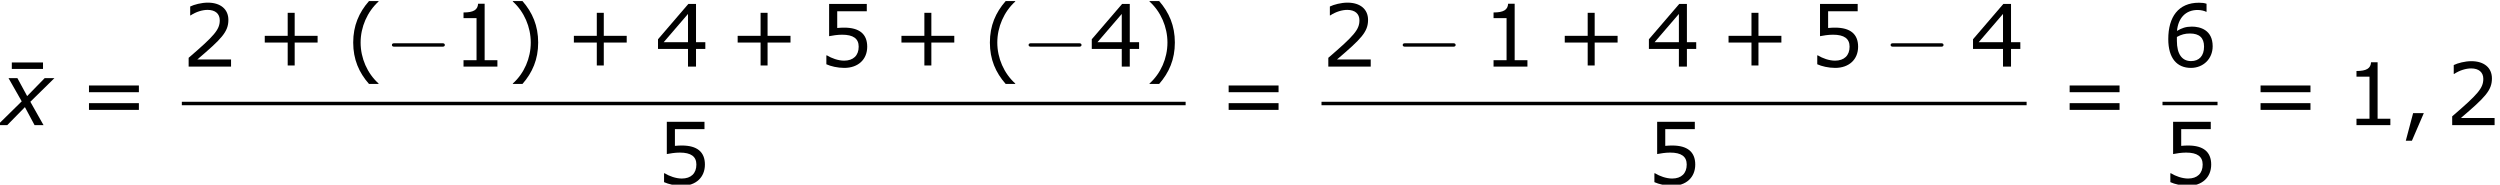<?xml version='1.0' encoding='UTF-8'?>
<!-- This file was generated by dvisvgm 1.15.1 -->
<svg height='28.831pt' version='1.1' viewBox='-0.239 -0.228 390.336 28.831' width='390.336pt' xmlns='http://www.w3.org/2000/svg' xmlns:xlink='http://www.w3.org/1999/xlink'>
<defs>
<path d='M4.55 2.394V2.334C3.001 0.941 2.072 -1.155 2.072 -3.323C2.072 -5.479 3.001 -7.587 4.55 -8.992V-9.052H3.228C1.846 -7.48 1.048 -5.657 1.048 -3.323S1.846 0.822 3.228 2.394H4.55Z' id='g4-40'/>
<path d='M4.359 -3.323C4.359 -5.657 3.561 -7.48 2.192 -9.052H0.858V-8.992C2.418 -7.587 3.335 -5.479 3.335 -3.323C3.335 -1.155 2.418 0.941 0.858 2.334V2.394H2.192C3.561 0.822 4.359 -0.989 4.359 -3.323Z' id='g4-41'/>
<path d='M8.528 -3.323V-4.252H5.36V-7.432H4.395V-4.252H1.227V-3.323H4.395V-0.155H5.36V-3.323H8.528Z' id='g4-43'/>
<path d='M3.347 -1.656H1.87L0.858 2.156H1.703L3.347 -1.656Z' id='g4-44'/>
<path d='M6.301 0V-0.881H4.538V-8.683H3.633C3.585 -7.837 2.99 -7.48 1.62 -7.48V-6.694H3.418V-0.881H1.62V0H6.301Z' id='g4-49'/>
<path d='M6.801 0V-0.989H2.144C5.491 -3.835 6.432 -4.8 6.432 -6.455C6.432 -7.92 5.36 -8.838 3.585 -8.838C2.728 -8.838 1.703 -8.576 1.155 -8.302V-7.075H1.215C1.989 -7.587 2.859 -7.837 3.561 -7.837C4.621 -7.837 5.241 -7.301 5.241 -6.396C5.241 -5.098 4.478 -4.252 0.941 -1.215V0H6.801Z' id='g4-50'/>
<path d='M6.991 -2.442V-3.371H5.705V-8.659H4.645L0.453 -3.776V-2.442H4.597V0H5.705V-2.442H6.991ZM4.597 -3.371H1.239L4.597 -7.277V-3.371Z' id='g4-52'/>
<path d='M6.729 -2.751C6.729 -4.502 5.646 -5.384 3.549 -5.384C3.287 -5.384 2.918 -5.372 2.585 -5.336V-7.647H6.67V-8.659H1.465V-4.204C1.918 -4.288 2.585 -4.407 3.263 -4.407C4.8 -4.407 5.55 -3.871 5.55 -2.751C5.55 -1.536 4.812 -0.822 3.537 -0.822C2.716 -0.822 1.81 -1.155 1.167 -1.548H1.084V-0.322C1.691 -0.048 2.62 0.179 3.561 0.179C5.479 0.179 6.729 -0.989 6.729 -2.751Z' id='g4-53'/>
<path d='M6.932 -2.811C6.932 -5.074 5.193 -5.526 4.061 -5.526C3.228 -5.526 2.656 -5.324 2.001 -4.931C2.168 -6.706 3.192 -7.825 4.859 -7.825C5.324 -7.825 5.812 -7.694 6.027 -7.575H6.086V-8.683C5.765 -8.79 5.491 -8.826 5.038 -8.826C2.192 -8.826 0.798 -6.86 0.798 -3.799C0.798 -1.12 2.025 0.179 3.93 0.179C5.61 0.179 6.932 -1.048 6.932 -2.811ZM5.741 -2.763C5.741 -1.477 5.062 -0.762 3.942 -0.762C2.68 -0.762 1.989 -1.751 1.989 -3.549V-4.097C2.585 -4.431 3.121 -4.574 3.788 -4.574C5.098 -4.574 5.741 -3.978 5.741 -2.763Z' id='g4-54'/>
<path d='M8.325 -4.55V-5.479H1.429V-4.55H8.325ZM8.325 -2.108V-3.037H1.429V-2.108H8.325Z' id='g4-61'/>
<path d='M5.943 -7.766V-8.659H1.632V-7.766H5.943Z' id='g4-175'/>
<path d='M2.942 -3.287L-0.405 0H0.941L3.383 -2.489L4.717 0H5.955L4.133 -3.228L7.456 -6.491H6.11L3.692 -4.014L2.346 -6.491H1.12L2.942 -3.287Z' id='g1-120'/>
<path d='M7.878 -2.75C8.082 -2.75 8.297 -2.75 8.297 -2.989S8.082 -3.228 7.878 -3.228H1.411C1.207 -3.228 0.992 -3.228 0.992 -2.989S1.207 -2.75 1.411 -2.75H7.878Z' id='g2-0'/>
</defs>
<g id='page1' transform='matrix(1.13 0 0 1.13 -63.918 -60.956)'>
<use x='56.353' xlink:href='#g4-175' y='71.032'/>
<use x='56.413' xlink:href='#g1-120' y='71.032'/>
<use x='67.218' xlink:href='#g4-61' y='71.032'/>
<use x='81.477' xlink:href='#g4-50' y='62.944'/>
<use x='91.709' xlink:href='#g4-43' y='62.944'/>
<use x='104.108' xlink:href='#g4-40' y='62.944'/>
<use x='109.516' xlink:href='#g2-0' y='62.944'/>
<use x='118.779' xlink:href='#g4-49' y='62.944'/>
<use x='126.355' xlink:href='#g4-41' y='62.944'/>
<use x='134.419' xlink:href='#g4-43' y='62.944'/>
<use x='146.818' xlink:href='#g4-52' y='62.944'/>
<use x='157.05' xlink:href='#g4-43' y='62.944'/>
<use x='169.449' xlink:href='#g4-53' y='62.944'/>
<use x='179.681' xlink:href='#g4-43' y='62.944'/>
<use x='192.08' xlink:href='#g4-40' y='62.944'/>
<use x='197.488' xlink:href='#g2-0' y='62.944'/>
<use x='206.752' xlink:href='#g4-52' y='62.944'/>
<use x='214.327' xlink:href='#g4-41' y='62.944'/>
<rect height='0.478' width='138.696' x='81.477' y='67.804'/>
<use x='147.023' xlink:href='#g4-53' y='79.232'/>
<use x='224.689' xlink:href='#g4-61' y='71.032'/>
<use x='238.948' xlink:href='#g4-50' y='62.944'/>
<use x='249.18' xlink:href='#g2-0' y='62.944'/>
<use x='261.1' xlink:href='#g4-49' y='62.944'/>
<use x='271.332' xlink:href='#g4-43' y='62.944'/>
<use x='283.732' xlink:href='#g4-52' y='62.944'/>
<use x='293.963' xlink:href='#g4-43' y='62.944'/>
<use x='306.363' xlink:href='#g4-53' y='62.944'/>
<use x='316.594' xlink:href='#g2-0' y='62.944'/>
<use x='328.515' xlink:href='#g4-52' y='62.944'/>
<rect height='0.478' width='97.426' x='238.948' y='67.804'/>
<use x='283.86' xlink:href='#g4-53' y='79.232'/>
<use x='340.891' xlink:href='#g4-61' y='71.032'/>
<use x='355.15' xlink:href='#g4-54' y='62.944'/>
<rect height='0.478' width='7.603' x='355.15' y='67.804'/>
<use x='355.15' xlink:href='#g4-53' y='79.232'/>
<use x='367.27' xlink:href='#g4-61' y='71.032'/>
<use x='380.333' xlink:href='#g4-49' y='71.032'/>
<use x='387.908' xlink:href='#g4-44' y='71.032'/>
<use x='394.236' xlink:href='#g4-50' y='71.032'/>
</g>
</svg>
